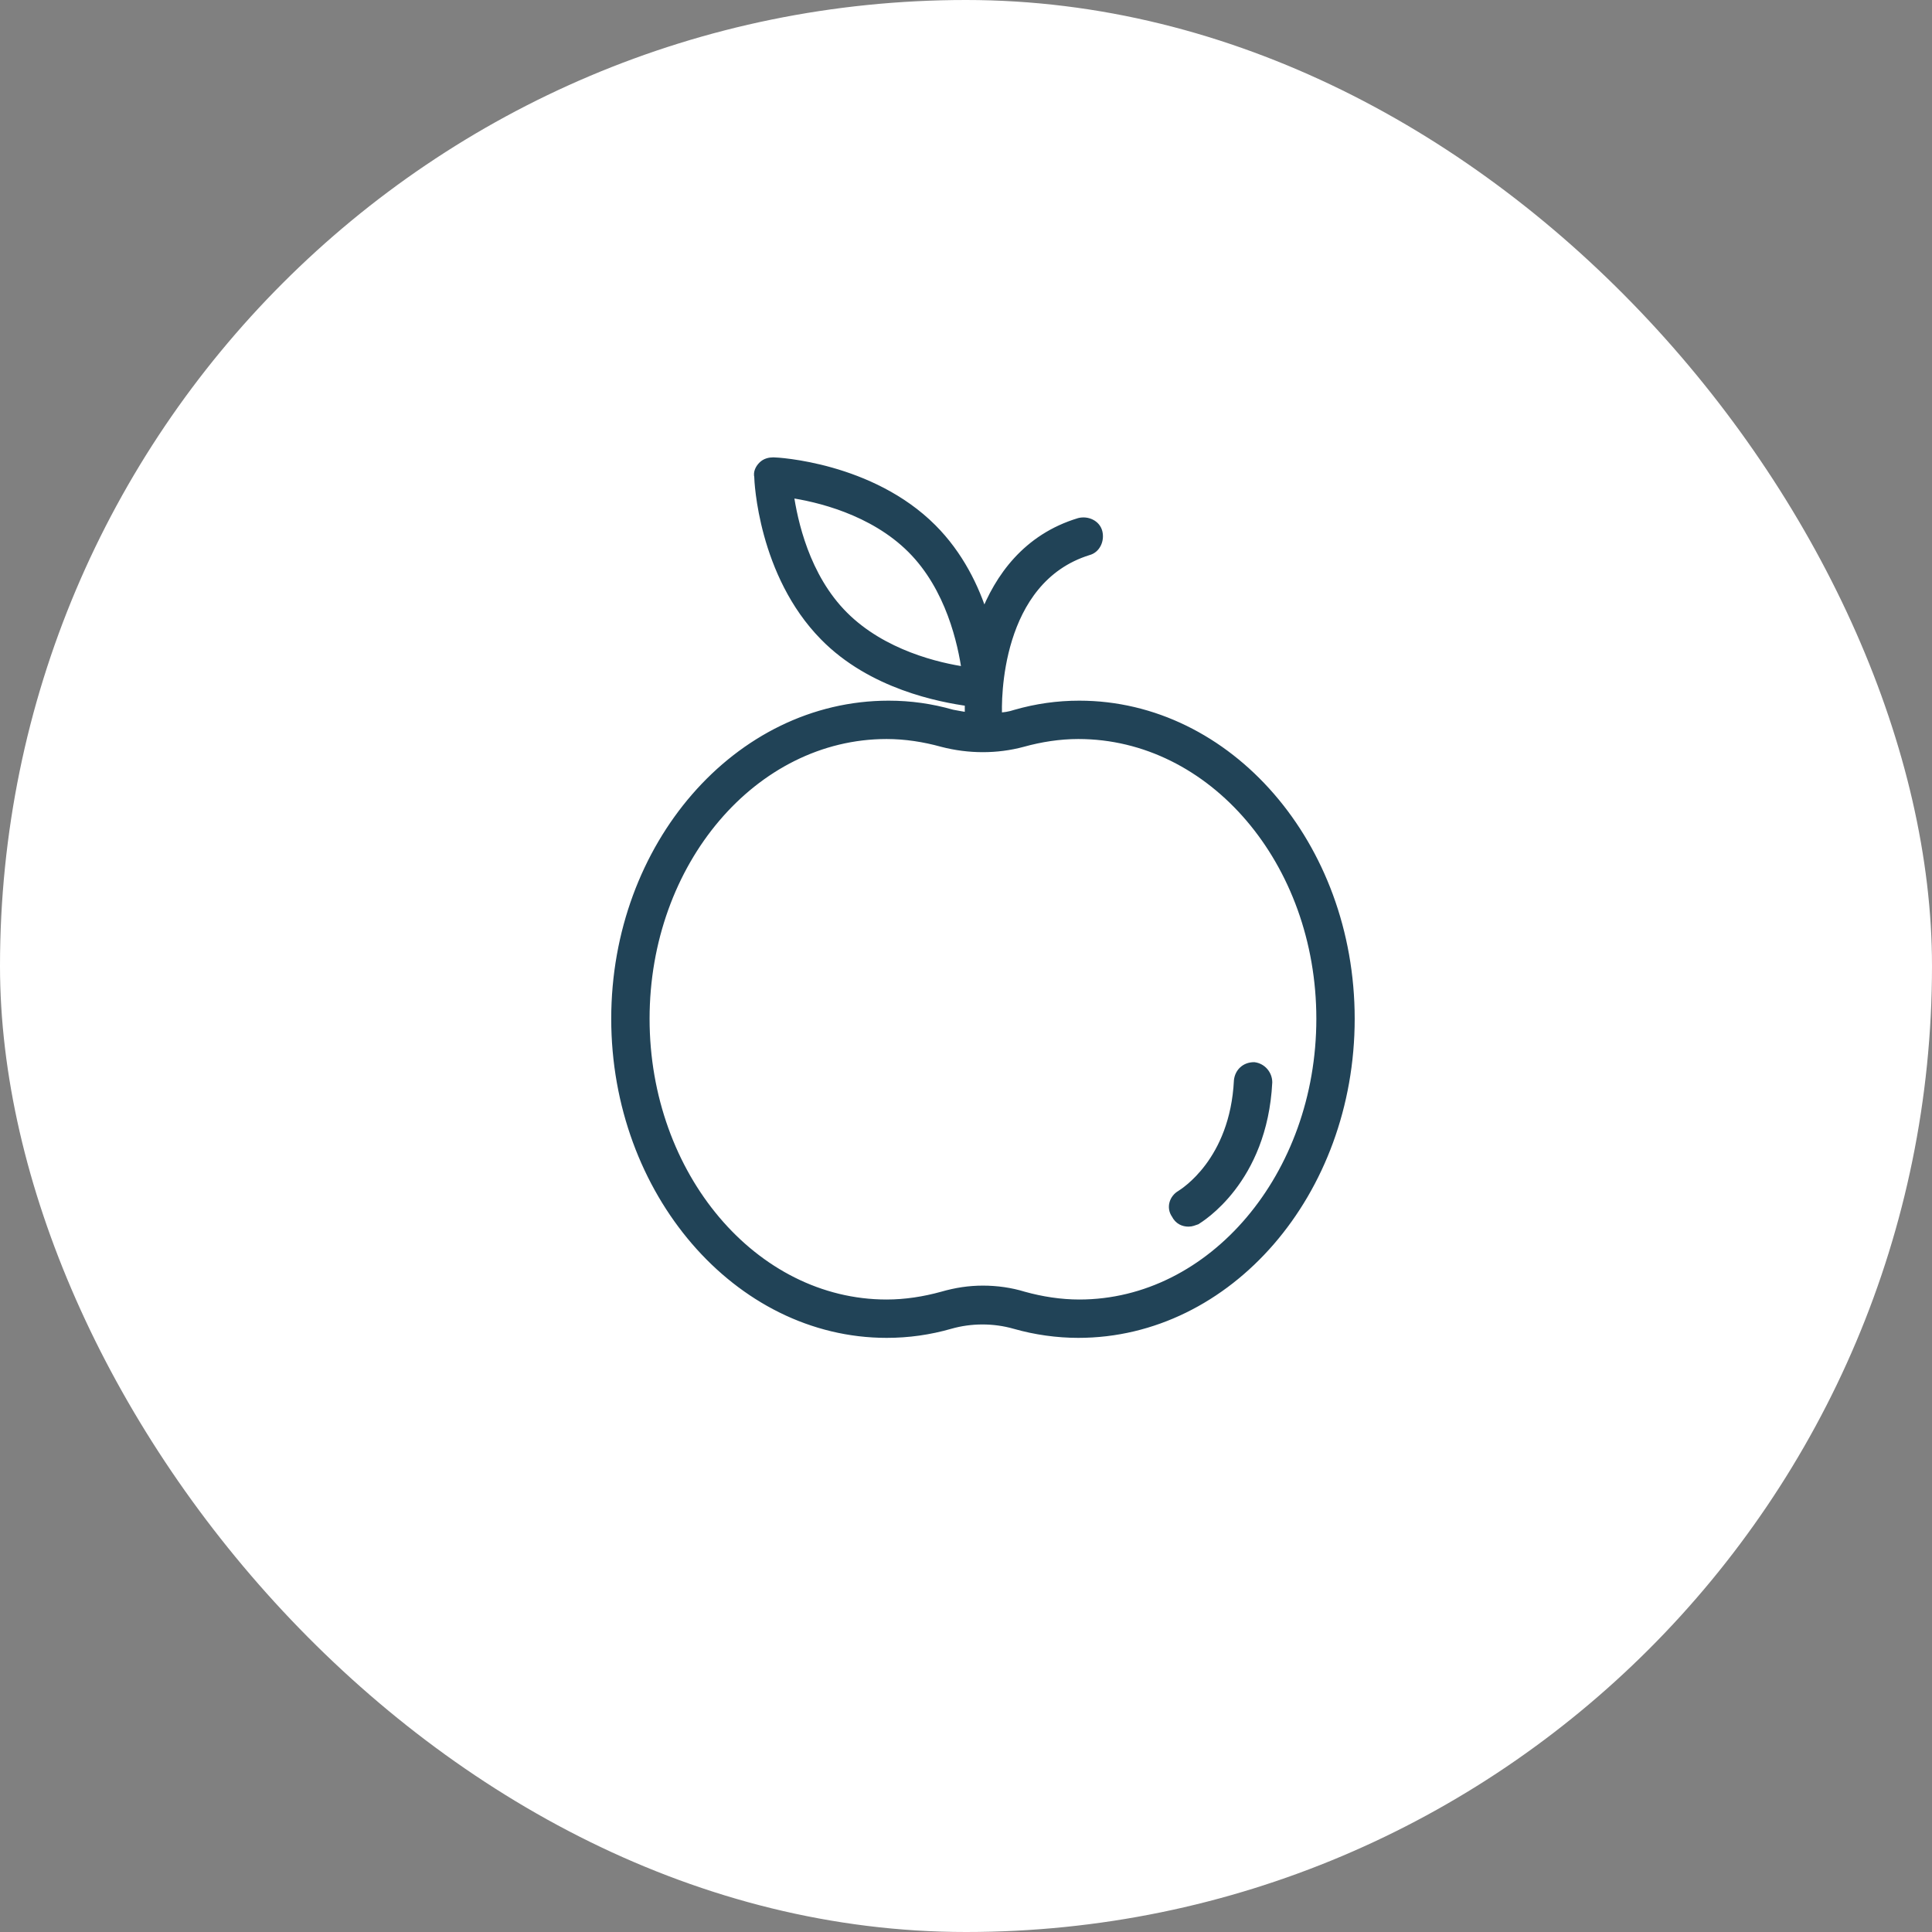 <?xml version="1.0" encoding="UTF-8"?> <svg xmlns="http://www.w3.org/2000/svg" width="113" height="113" viewBox="0 0 113 113" fill="none"><rect x="0" y="0" width="113" height="113" fill="#808080" stroke="none"/><rect width="113" height="113" rx="56.5" fill="white"></rect><path d="M51.858 78C53.136 78 54.355 77.826 55.575 77.477C56.795 77.129 58.131 77.129 59.351 77.477C60.571 77.826 61.849 78 63.068 78C71.839 78 78.984 69.752 78.984 59.587C78.984 49.421 71.839 41.231 63.126 41.231C61.849 41.231 60.629 41.406 59.409 41.754C59.06 41.87 58.712 41.928 58.363 41.928C58.305 40.999 58.247 33.912 63.649 32.228C64.114 32.112 64.346 31.589 64.23 31.124C64.114 30.66 63.591 30.427 63.126 30.543C60.048 31.473 58.421 33.796 57.55 36.062C57.027 34.377 56.098 32.46 54.53 30.892C50.928 27.29 45.468 27 45.236 27C45.003 27 44.771 27.058 44.597 27.232C44.422 27.407 44.306 27.639 44.364 27.871C44.364 28.104 44.597 33.564 48.198 37.223C50.986 40.069 54.994 40.825 56.679 41.057C56.679 41.464 56.679 41.754 56.679 41.928C56.33 41.87 55.982 41.812 55.691 41.754C54.471 41.406 53.252 41.231 51.974 41.231C43.145 41.231 36 49.48 36 59.587C36 69.694 43.145 78 51.858 78ZM49.36 36.003C47.094 33.738 46.398 30.485 46.165 28.859C47.792 29.091 51.044 29.846 53.31 32.112C55.575 34.377 56.272 37.63 56.505 39.256C54.878 39.024 51.625 38.269 49.36 36.003ZM51.858 42.974C52.961 42.974 54.065 43.148 55.111 43.438C56.679 43.845 58.305 43.845 59.816 43.438C60.861 43.148 61.965 42.974 63.068 42.974C70.91 42.974 77.241 50.409 77.241 59.587C77.241 68.764 70.91 76.257 63.126 76.257C62.023 76.257 60.919 76.083 59.874 75.793C59.118 75.56 58.305 75.444 57.492 75.444C56.679 75.444 55.924 75.56 55.111 75.793C54.065 76.083 52.961 76.257 51.858 76.257C44.074 76.257 37.743 68.764 37.743 59.587C37.743 50.409 44.074 42.974 51.858 42.974Z" fill="#214357" stroke="#214357" stroke-width="0.5"></path><path d="M69.516 71.494C69.691 71.494 69.807 71.436 69.981 71.378C70.156 71.262 73.873 69.055 74.163 63.304C74.163 62.839 73.815 62.433 73.35 62.375C72.828 62.375 72.479 62.723 72.421 63.188C72.189 67.951 69.226 69.752 69.052 69.868C68.645 70.1 68.471 70.623 68.761 71.03C68.936 71.378 69.226 71.494 69.516 71.494Z" fill="#214357" stroke="#214357" stroke-width="0.5"></path></svg> 
